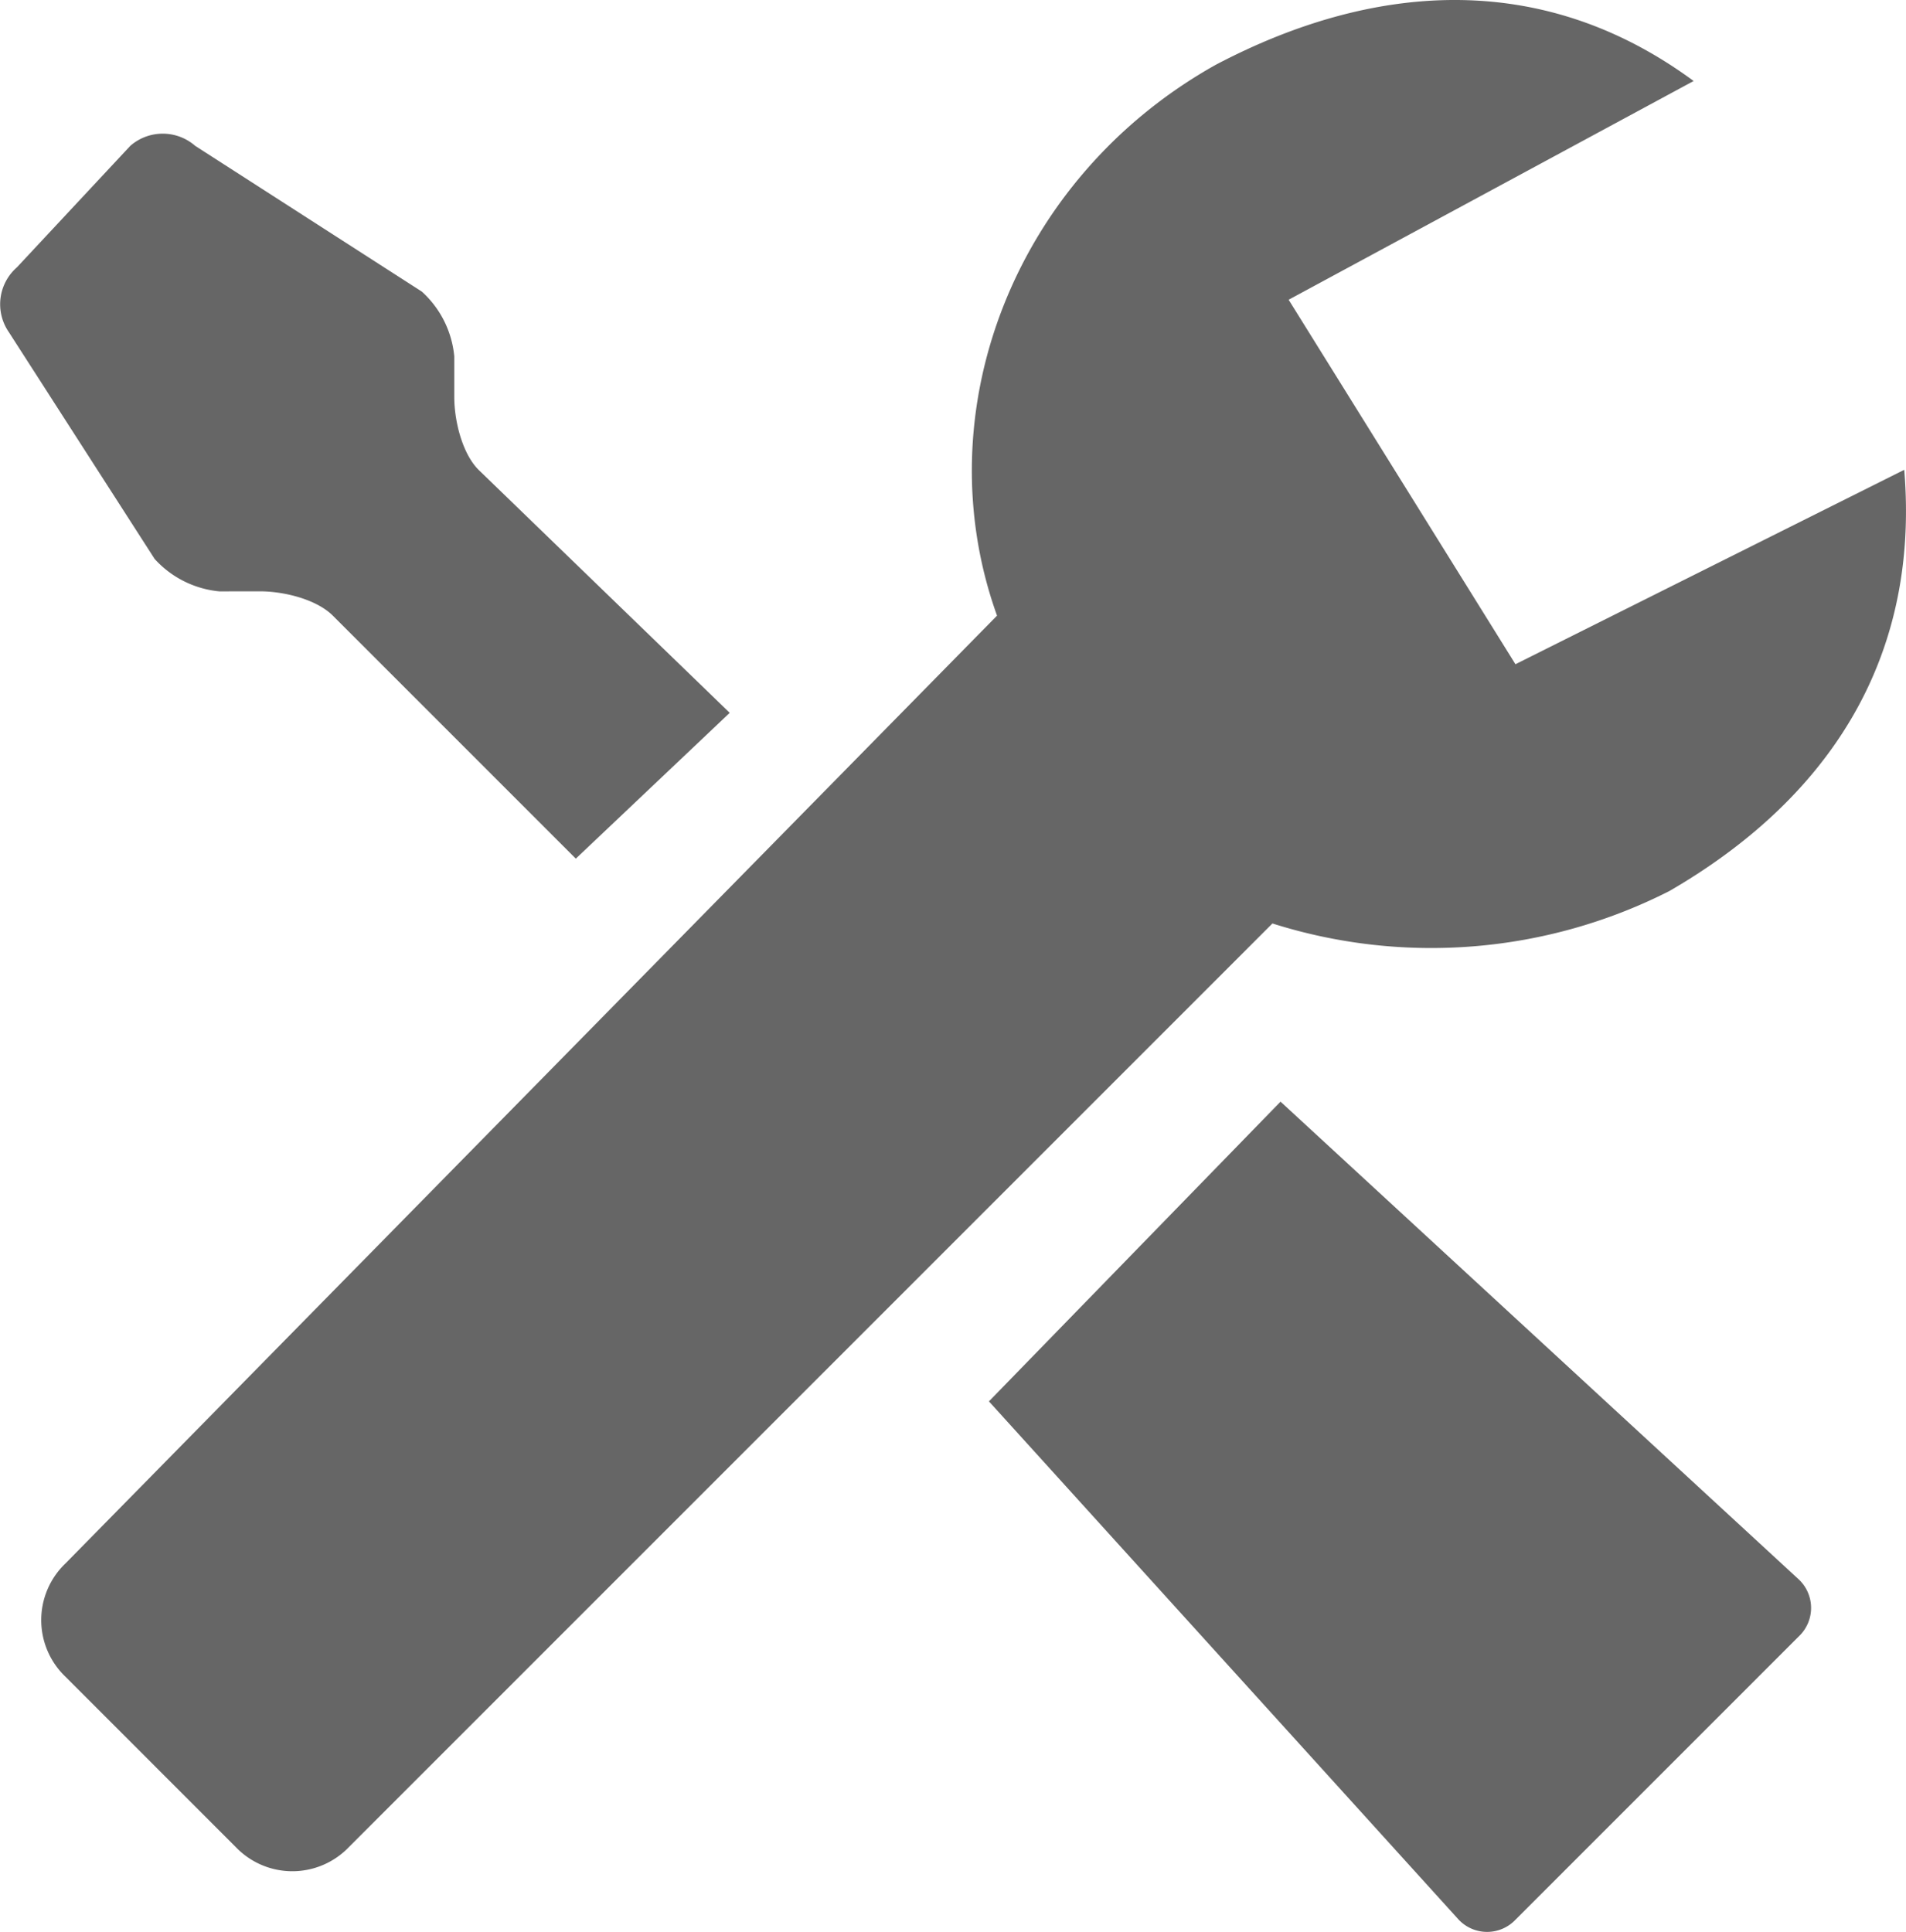 <svg xmlns="http://www.w3.org/2000/svg" viewBox="323 1761 147.992 150">
  <defs>
    <style>
      .cls-1 {
        fill: #666;
      }
    </style>
  </defs>
  <g id="Symbol_52" data-name="Symbol 52" transform="translate(-800.734 763.96)">
    <g id="group-64" transform="translate(1123.734 997.04)">
      <path id="path" class="cls-1" d="M99.419,85.435l40.252,37.107a3.04,3.04,0,0,1,0,4.4l-22.013,22.013a3.04,3.04,0,0,1-4.4,0L76.777,108.705ZM20.173,45.812c1.887,0,4.4.629,5.66,1.887L44.7,66.567l11.95-11.321-19.5-18.868c-1.258-1.258-1.887-3.774-1.887-5.66V27.573a7.764,7.764,0,0,0-2.516-5.031L15.142,11.221a3.826,3.826,0,0,0-5.031,0L1.306,20.655a3.807,3.807,0,0,0-.629,5.031L12,43.3a7.764,7.764,0,0,0,5.031,2.516Zm127.673-9.434L117.658,51.472l-17.61-28.3L131.494,6.189c-11.95-8.805-25.157-7.547-37.107-1.258C78.664,13.736,71.746,31.975,77.406,47.7L5.079,121.284a6.08,6.08,0,0,0,0,8.805L18.287,143.3a6.08,6.08,0,0,0,8.805,0l8.805-8.805L98.79,71.6a40.837,40.837,0,0,0,30.818-2.516C141.557,62.164,149.1,51.472,147.846,36.378Z" transform="translate(0.009 0.1)"/>
    </g>
  </g>
</svg>
